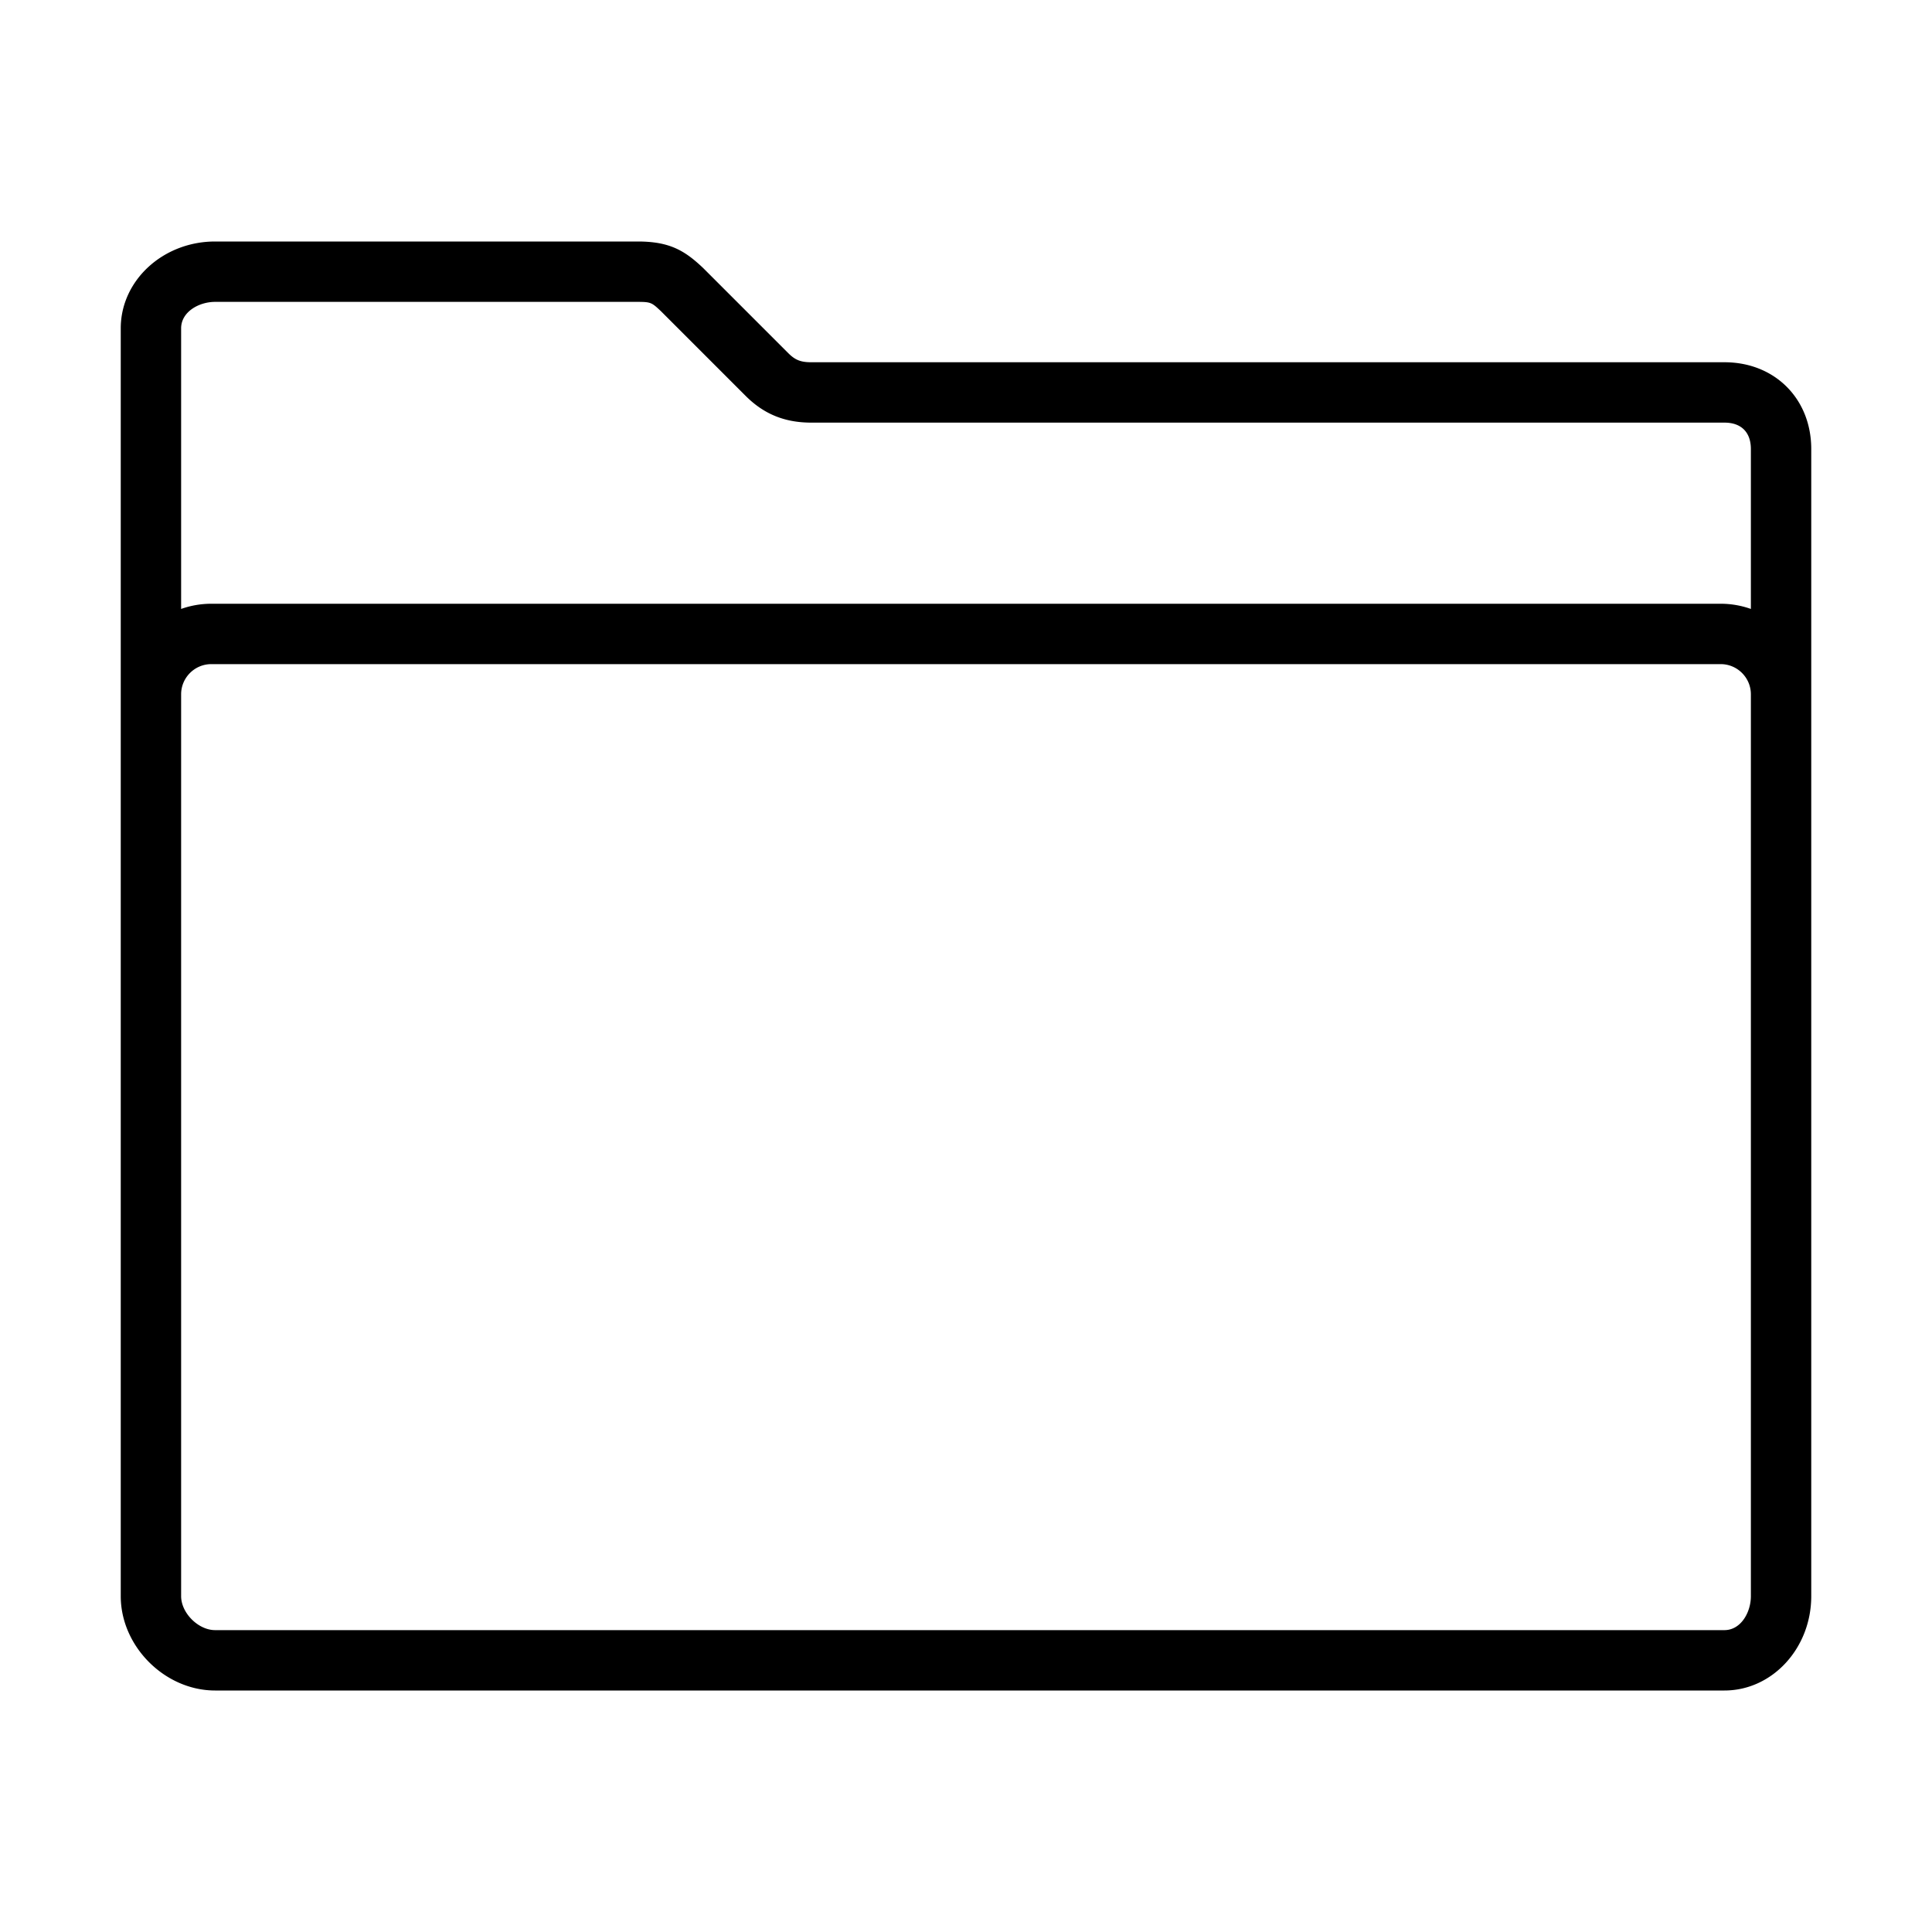 <svg xmlns="http://www.w3.org/2000/svg" width="512" height="512" viewBox="0 0 512 512"><path d="M457 96H215c-2.79 0-4.27-.585-6.094-2.408l-22.5-22.5-.17-.163C181.367 66.332 177.362 64 169 64H57c-13.785 0-25 10.317-25 23v336c0 13.317 11.683 25 25 25h400c12.683 0 23-11.215 23-25V119c0-13.327-9.673-23-23-23zM57 80h112c3.497 0 3.737.19 6.175 2.488l22.417 22.418c4.84 4.84 10.372 7.094 17.408 7.094h242c4.448 0 7 2.552 7 7v42.376a23.885 23.885 0 0 0-8-1.376H56c-2.805 0-5.496.488-8 1.376V87c0-4.323 4.672-7 9-7zm407 343c0 4.328-2.677 9-7 9H57c-4.458 0-9-4.542-9-9V184c0-4.41 3.59-8 8-8h400c4.41 0 8 3.59 8 8v239z"/></svg>